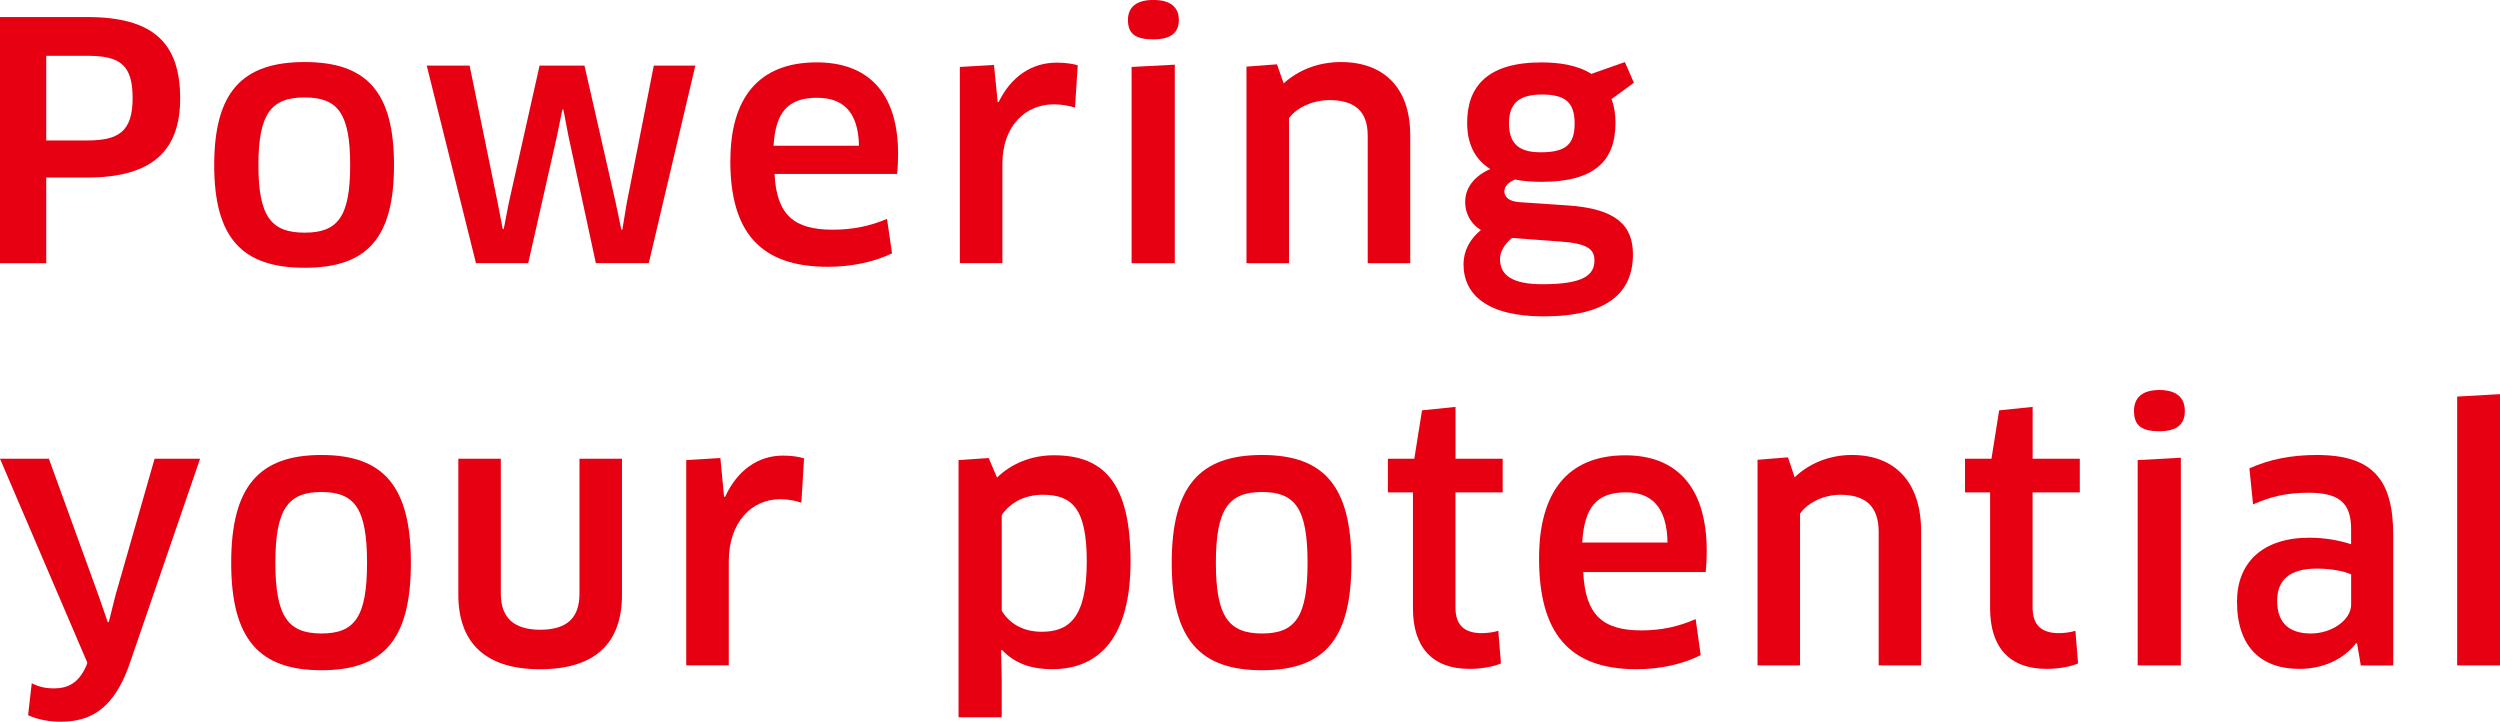 <svg width="814" height="235" viewBox="0 0 814 235" fill="none" xmlns="http://www.w3.org/2000/svg">
<g clip-path="url(#clip0_6448_8383)">
<path d="M28.352 57.805H15.054V85.693H0V5.552H28.352C49.828 5.552 58.659 13.887 58.659 32.061C58.659 48.729 49.945 57.805 28.352 57.805ZM28.352 18.162H15.054V45.731H28.352C38.485 45.731 43.185 42.949 43.185 31.947C43.185 20.944 38.939 18.162 28.352 18.162Z" fill="#E60012"/>
<path d="M99.192 87.186C78.914 87.186 69.746 77.575 69.746 53.746C69.746 29.917 78.914 20.203 99.192 20.203C119.47 20.203 128.288 30.031 128.288 53.746C128.288 77.461 119.575 87.186 99.192 87.186ZM99.192 75.751C109.976 75.751 114.013 70.632 114.013 53.746C114.013 36.861 109.976 31.73 99.192 31.73C88.407 31.73 84.137 36.861 84.137 53.746C84.137 70.632 88.395 75.751 99.192 75.751Z" fill="#E60012"/>
<path d="M190.309 21.378L200.547 66.356L202.304 74.793H202.629L204.049 66.242L212.879 21.366H226.398L211.239 85.681H194.009L185.074 44.226L183.433 35.675H183.108L181.362 44.226L171.985 85.681H154.976L138.945 21.366H152.906L162.062 66.139L163.69 74.576H164.016L165.645 66.139L175.685 21.366H190.297L190.309 21.378Z" fill="#E60012"/>
<path d="M237.811 52.355C237.811 31.958 246.967 20.306 265.93 20.306C282.067 20.306 292.421 29.598 292.421 50.109C292.421 52.138 292.316 54.704 292.095 56.631H252.191C252.842 70.096 258.624 74.793 271.154 74.793C277.588 74.793 283.265 73.619 288.814 71.27L290.443 82.489C284.882 85.157 277.692 86.867 269.514 86.867C247.386 86.867 237.788 75.431 237.788 52.344L237.811 52.355ZM279.682 47.441C279.461 36.108 274.225 31.833 266.047 31.833C256.553 31.833 252.528 36.541 251.876 47.441H279.682Z" fill="#E60012"/>
<path d="M312.524 85.693V21.799L323.647 21.15L324.845 33.224H325.171C329.208 24.889 335.967 20.397 344.041 20.397C346.763 20.397 349.16 20.728 350.905 21.252L350.032 35.036C347.962 34.398 345.565 33.965 343.168 33.965C333.675 33.965 326.381 41.227 326.381 53.301V85.67H312.536L312.524 85.693Z" fill="#E60012"/>
<path d="M375.546 12.815C369.985 12.815 367.263 11.219 367.263 6.51C367.263 2.337 369.985 -0.011 375.546 -0.011C381.107 -0.011 383.83 2.337 383.83 6.51C383.83 10.683 381.212 12.815 375.546 12.815ZM368.449 85.681V21.799L382.515 21.058V85.693H368.449V85.681Z" fill="#E60012"/>
<path d="M445.327 85.693V44.123C445.327 36.006 440.859 32.585 432.785 32.585C427.887 32.585 422.431 34.729 419.697 38.468V85.693H405.853V21.697L415.776 20.944L417.964 27.147C422.861 22.654 429.516 20.203 436.601 20.203C450.446 20.203 459.171 28.435 459.171 44.032V85.693H445.327Z" fill="#E60012"/>
<path d="M493.305 58.455C491.118 59.31 489.815 60.69 489.815 62.297C489.815 64.11 491.339 65.604 494.725 65.82L510.535 66.892C526.125 67.964 531.686 73.299 531.686 82.808C531.686 95.202 523.507 103.011 502.578 103.011C484.266 103.011 476.518 95.954 476.518 86.023C476.518 81.85 478.484 77.894 482.183 74.907C479.252 73.094 477.064 69.993 477.064 65.718C477.064 61.442 479.67 57.497 485.231 55.035C480.659 52.15 477.704 47.453 477.704 39.973C477.704 28.116 484.347 20.317 501.915 20.317C507.58 20.317 513.584 21.161 518.156 24.057L529.057 20.215L532 26.942L524.694 32.277C525.567 34.421 525.997 36.986 525.997 39.973C525.997 52.264 519.342 59.207 501.903 59.207C498.96 59.207 496.016 58.991 493.294 58.466L493.305 58.455ZM492.317 77.472C489.804 79.502 488.396 82.067 488.396 84.313C488.396 89.649 492.421 92.545 502.24 92.545C515.747 92.545 519.145 89.444 519.145 84.849C519.145 81.212 517.062 79.285 508.127 78.647L492.317 77.472ZM491.328 40.178C491.328 47.658 495.586 49.585 501.694 49.585C510.186 49.585 512.699 46.7 512.699 40.178C512.699 33.235 509.547 30.772 502.019 30.772C494.492 30.772 491.328 33.771 491.328 40.178Z" fill="#E60012"/>
</g>
<g clip-path="url(#clip1_6448_8383)">
<path d="M28.11 216.771L28.435 215.769L0 149.368H15.915L32.144 194.081L35.085 202.575H35.41L37.596 193.854L50.337 149.356H65.148L41.944 216.879C37.143 230.073 30.168 234.988 19.821 234.988C16.008 234.988 12.311 234.32 9.149 232.865L10.335 222.462C12.741 223.691 15.02 224.144 17.426 224.144C22.111 224.144 25.587 222.462 28.098 216.759L28.11 216.771Z" fill="#E60012"/>
<path d="M104.685 218.227C84.422 218.227 75.273 208.17 75.273 183.237C75.273 158.304 84.422 148.14 104.685 148.14C124.948 148.14 133.783 158.423 133.783 183.237C133.783 208.051 125.064 218.227 104.685 218.227ZM104.685 206.261C115.474 206.261 119.508 200.905 119.508 183.237C119.508 165.569 115.474 160.201 104.685 160.201C93.897 160.201 89.654 165.569 89.654 183.237C89.654 200.905 93.897 206.261 104.685 206.261Z" fill="#E60012"/>
<path d="M202.523 193.64C202.523 209.399 193.804 217.905 175.82 217.905C157.836 217.905 149.233 209.065 149.233 193.64V149.368H163.067V193.306C163.067 201.024 167.206 205.044 175.925 205.044C184.644 205.044 188.678 201.131 188.678 193.306V149.368H202.512V193.64H202.523Z" fill="#E60012"/>
<path d="M223.437 216.664V149.81L234.551 149.13L235.76 161.763H236.086C240.108 153.043 246.874 148.342 254.93 148.342C257.65 148.342 260.045 148.688 261.801 149.237L260.929 163.66C258.859 162.992 256.465 162.539 254.07 162.539C244.595 162.539 237.295 170.138 237.295 182.772V216.64H223.461L223.437 216.664Z" fill="#E60012"/>
<path d="M342.619 217.893C336.4 217.893 330.634 216.318 326.274 211.63L325.949 211.737L326.158 220.792V233.533H312.103V149.81L321.915 149.13L324.635 155.5C329.32 150.919 335.854 148.235 343.154 148.235C359.278 148.235 368.102 157.063 368.102 182.891C368.102 207.144 358.186 217.881 342.608 217.881L342.619 217.893ZM339.562 161.095C333.68 161.095 329.006 163.553 326.17 167.692V198.877C328.46 202.682 332.715 205.7 339.143 205.7C347.862 205.7 353.849 201.453 353.849 182.783C353.849 165.688 349.164 161.095 339.574 161.095H339.562Z" fill="#E60012"/>
<path d="M410.929 218.227C390.655 218.227 381.517 208.17 381.517 183.237C381.517 158.304 390.655 148.14 410.929 148.14C431.204 148.14 440.016 158.423 440.016 183.237C440.016 208.051 431.297 218.227 410.929 218.227ZM410.929 206.261C421.718 206.261 425.74 200.905 425.74 183.237C425.74 165.569 421.718 160.201 410.929 160.201C400.141 160.201 395.886 165.569 395.886 183.237C395.886 200.905 400.141 206.261 410.929 206.261Z" fill="#E60012"/>
<path d="M473.892 160.32V197.767C473.892 203.696 476.938 206.154 482.494 206.154C484.238 206.154 486.645 205.82 487.842 205.366L488.714 215.996C486.528 216.998 482.494 217.785 478.472 217.785C466.161 217.785 460.058 210.52 460.058 198.113V160.32H451.897V149.368H460.499L463.01 133.609L473.915 132.488V149.368H489.272V160.32H473.915H473.892Z" fill="#E60012"/>
<path d="M501.118 181.781C501.118 160.439 510.267 148.247 529.228 148.247C545.352 148.247 555.71 157.97 555.71 179.431C555.71 181.555 555.594 184.239 555.373 186.255H515.499C516.15 200.344 521.927 205.259 534.459 205.259C540.888 205.259 546.55 204.03 552.107 201.573L553.746 213.312C548.189 216.103 541.005 217.893 532.832 217.893C510.709 217.893 501.118 205.927 501.118 181.769V181.781ZM542.946 176.64C542.737 164.781 537.505 160.308 529.333 160.308C519.858 160.308 515.836 165.235 515.173 176.64H542.946Z" fill="#E60012"/>
<path d="M611.697 216.664V173.168C611.697 164.674 607.233 161.095 599.165 161.095C594.26 161.095 588.807 163.338 586.087 167.251V216.664H572.253V149.702L582.158 148.915L584.343 155.405C589.249 150.704 595.899 148.14 602.978 148.14C616.813 148.14 625.52 156.753 625.52 173.073V216.664H611.686H611.697Z" fill="#E60012"/>
<path d="M661.814 160.32V197.767C661.814 203.696 664.848 206.154 670.417 206.154C672.16 206.154 674.555 205.82 675.753 205.366L676.624 215.996C674.451 216.998 670.417 217.785 666.383 217.785C654.071 217.785 647.98 210.52 647.98 198.113V160.32H639.807V149.368H648.422L650.921 133.609L661.825 132.488V149.368H677.182V160.32H661.825H661.814Z" fill="#E60012"/>
<path d="M703.095 140.409C697.55 140.409 694.83 138.739 694.83 133.812C694.83 129.446 697.55 126.988 703.095 126.988C708.64 126.988 711.384 129.446 711.384 133.812C711.384 138.178 708.78 140.409 703.095 140.409ZM696.027 216.652V149.81L710.082 149.034V216.664H696.027V216.652Z" fill="#E60012"/>
<path d="M767.476 209.506L767.15 209.399C763.116 214.648 756.467 217.785 748.631 217.785C736.436 217.785 728.368 210.854 728.368 195.87C728.368 183.237 736.657 175.077 751.91 175.077C757.025 175.077 761.826 175.972 765.523 177.2V172.178C765.523 163.791 761.605 160.439 751.793 160.439C744.714 160.439 739.598 161.56 733.6 164.233L732.402 152.494C738.831 149.583 746.132 148.14 754.293 148.14C772.603 148.14 779.241 156.18 779.241 174.301V216.676H768.673L767.476 209.53V209.506ZM765.523 187.03C763.884 186.243 759.861 185.134 754.409 185.134C745.481 185.134 741.447 188.82 741.447 195.644C741.447 203.47 746.027 206.261 752.456 206.261C759.315 206.261 765.534 201.788 765.534 196.873V187.03H765.523Z" fill="#E60012"/>
<path d="M800.05 216.664V129.123L814 128.336V216.652H800.05V216.664Z" fill="#E60012"/>
</g>
<defs>
<clipPath id="clip0_6448_8383">
<rect width="532" height="103" fill="white"/>
</clipPath>
<clipPath id="clip1_6448_8383">
<rect width="814" height="108" fill="white" transform="translate(0 127)"/>
</clipPath>
</defs>
</svg>
